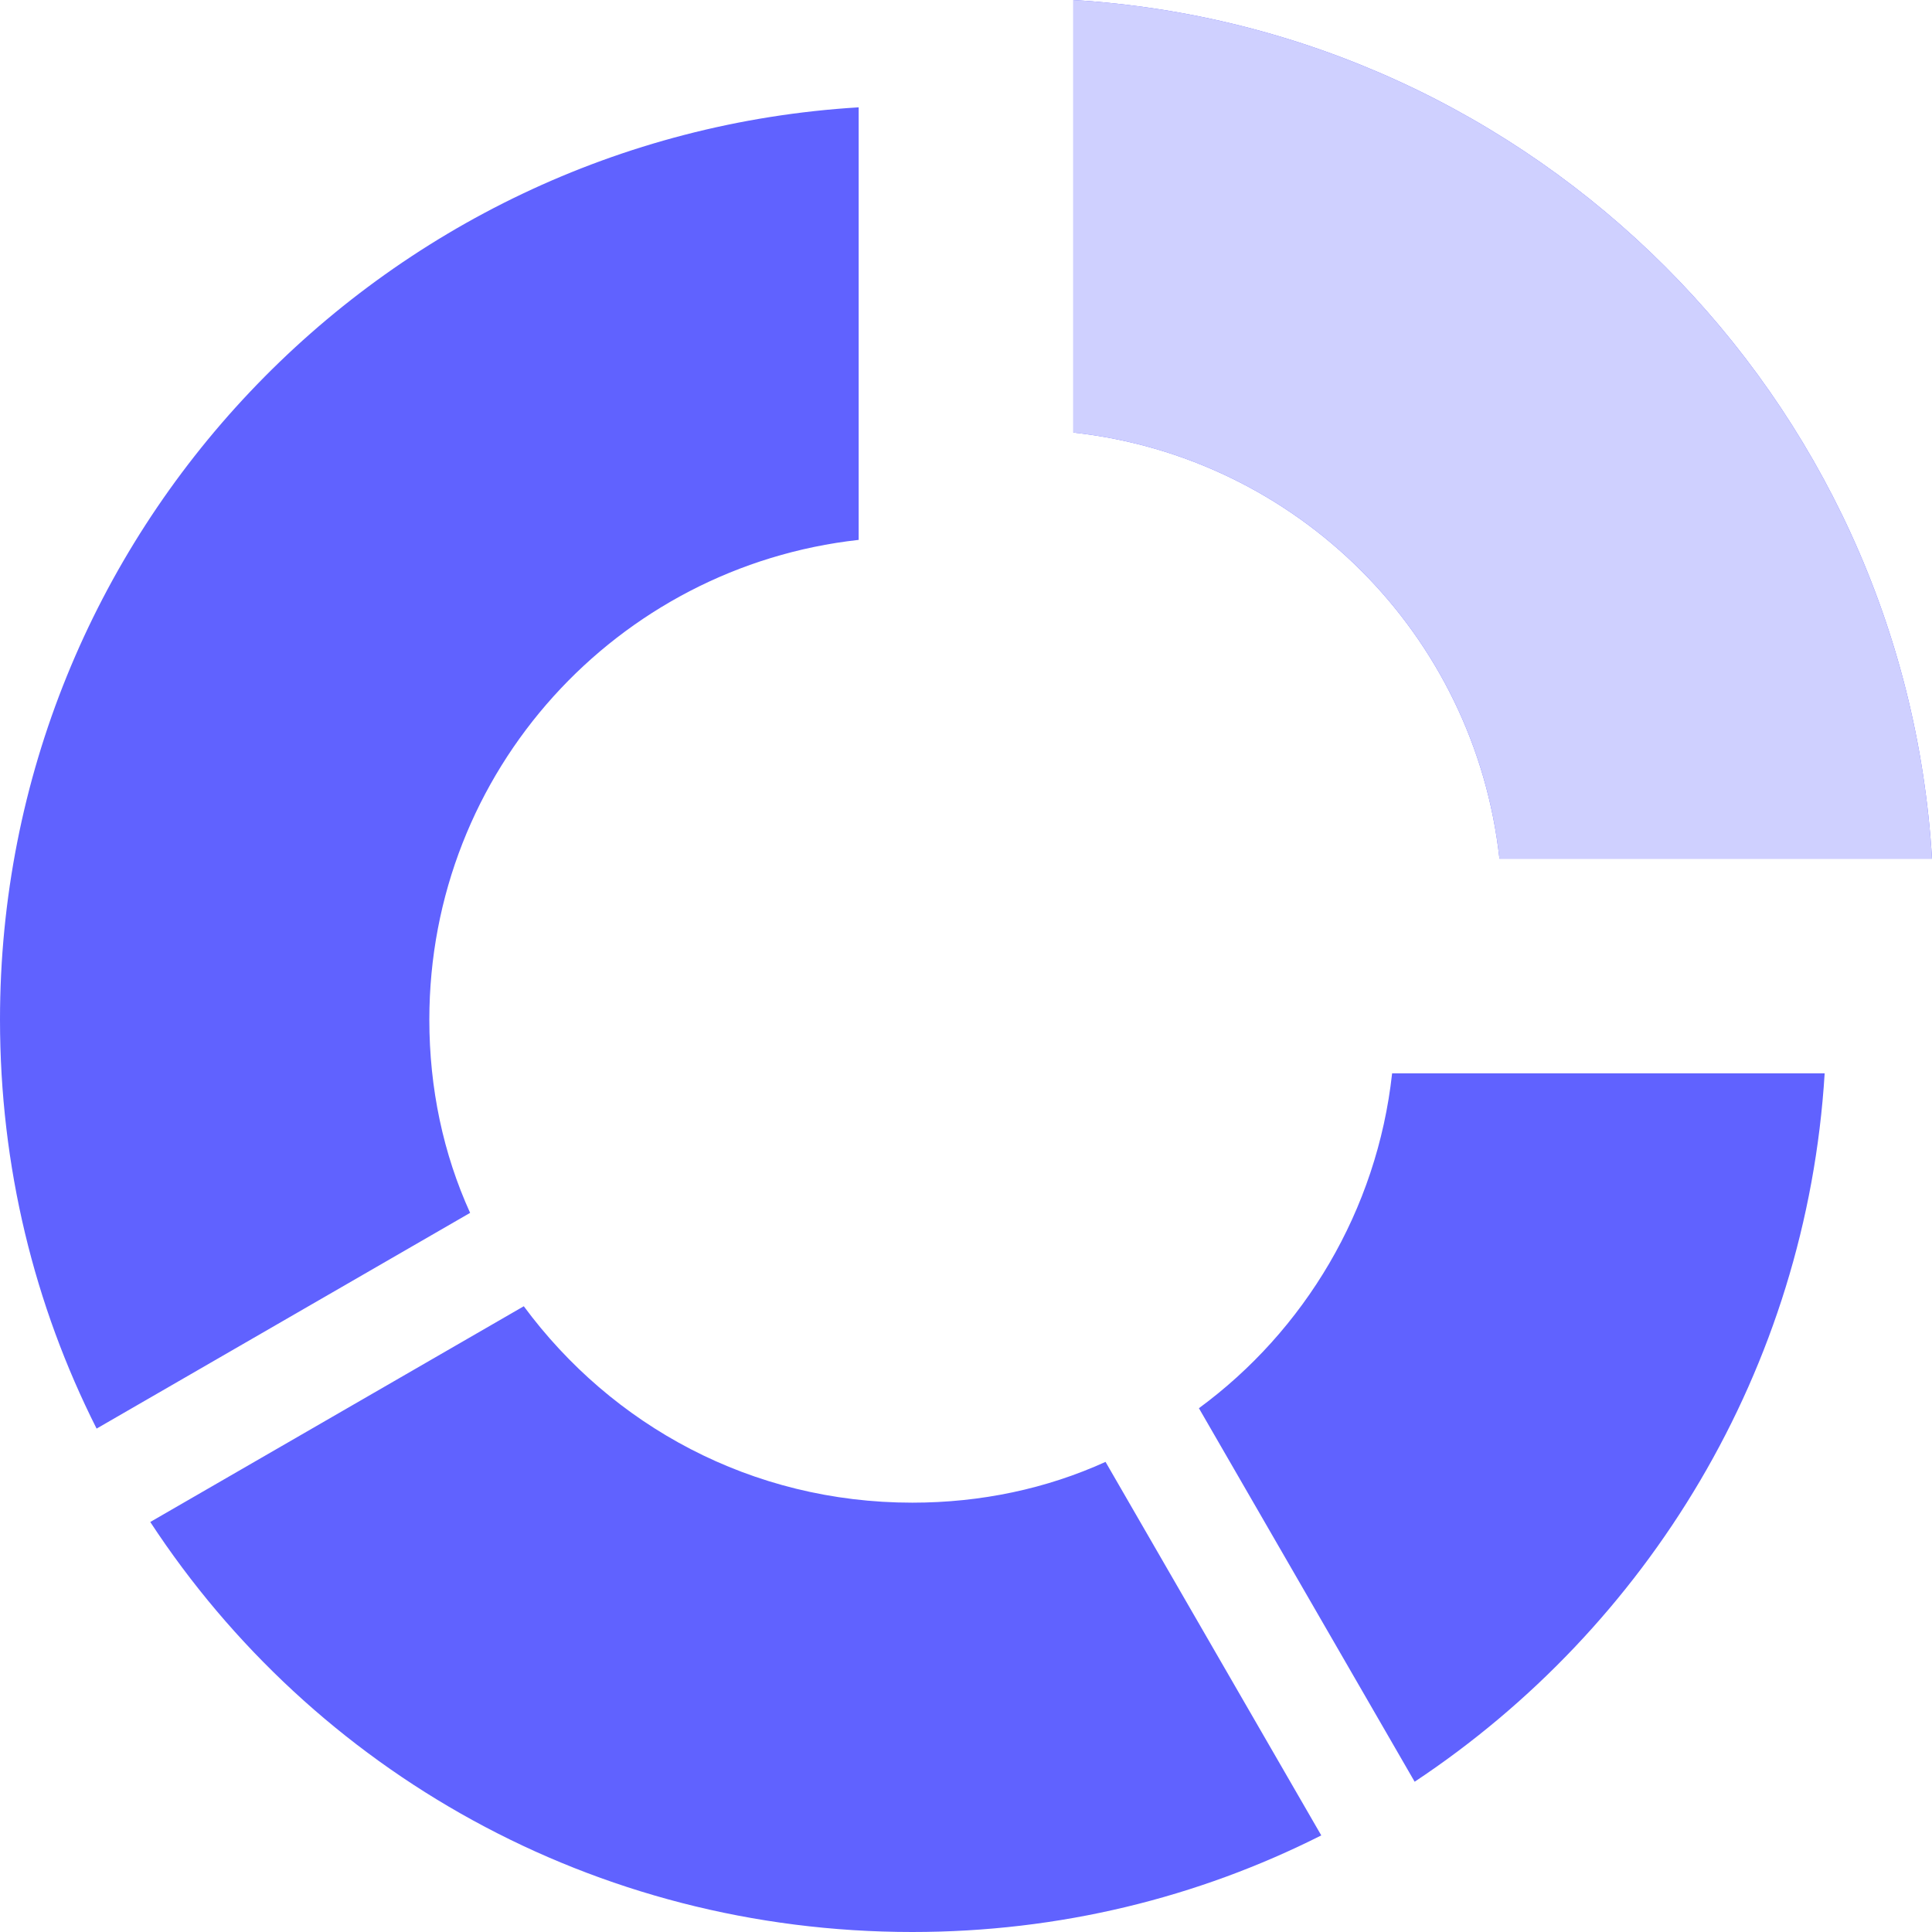 <?xml version="1.0" encoding="UTF-8"?> <svg xmlns="http://www.w3.org/2000/svg" width="18" height="18" viewBox="0 0 18 18" fill="none"><path d="M13.18 16.6L11.17 13.12C12.15 12.4 12.83 11.28 12.97 10H17C16.83 12.76 15.35 15.16 13.18 16.6ZM10 4.03V0C14.3 0.26 17.74 3.7 18 8H13.97C13.74 5.91 12.09 4.26 10 4.03ZM4 9.5C4 10.14 4.13 10.75 4.38 11.3L0.9 13.31C0.32 12.16 0 10.87 0 9.5C0 4.97 3.54 1.27 8 1V5.03C5.75 5.28 4 7.18 4 9.5ZM8.5 18C5.53 18 2.92 16.5 1.4 14.18L4.88 12.17C5.7 13.28 7 14 8.5 14C9.14 14 9.75 13.87 10.3 13.62L12.31 17.1C11.16 17.68 9.87 18 8.5 18Z" fill="#6062FF"></path><path d="M10 4.03V0C14.3 0.26 17.74 3.7 18 8H13.97C13.74 5.91 12.09 4.26 10 4.03Z" fill="#CFD0FF"></path></svg> 